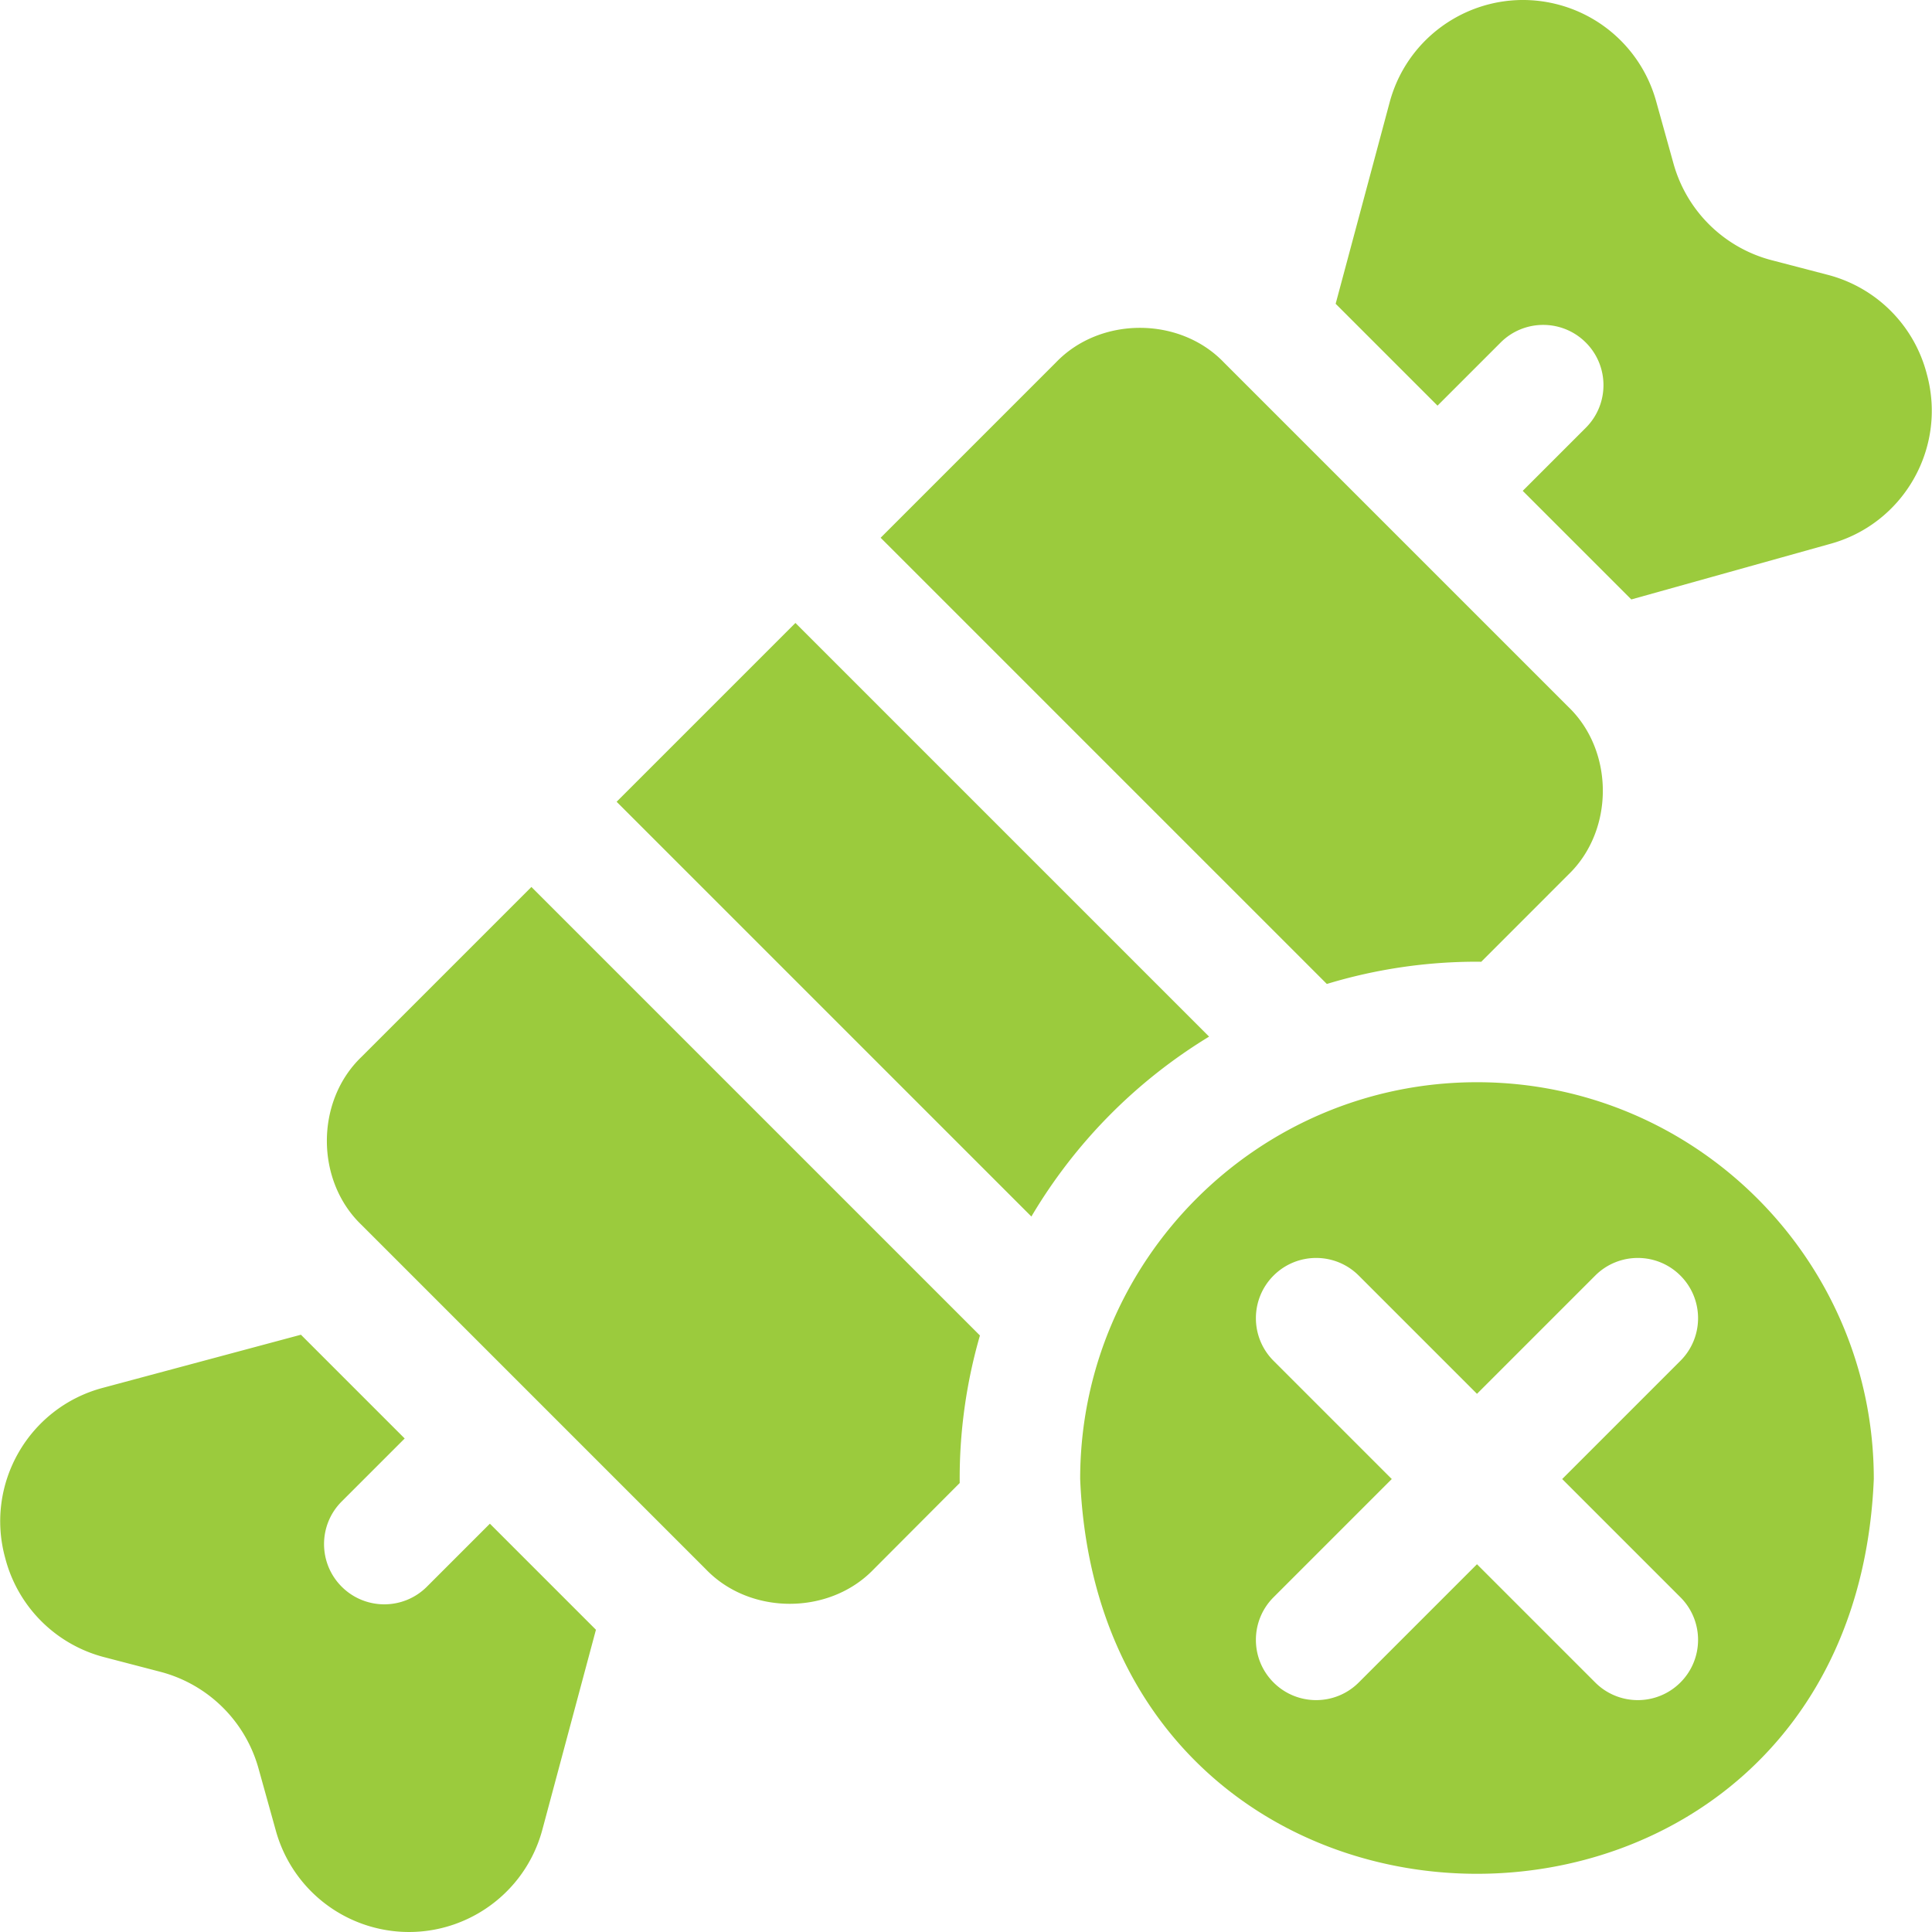 <?xml version="1.0" encoding="UTF-8"?>
<svg xmlns="http://www.w3.org/2000/svg" xmlns:xlink="http://www.w3.org/1999/xlink" version="1.1" width="512" height="512" x="0" y="0" viewBox="0 0 512 512" style="enable-background:new 0 0 512 512" xml:space="preserve" class="">
  <g>
    <path d="M320.42 274.716 210.796 165.092l-47.383 47.383 109.916 109.916a138.13 138.13 0 0 1 47.091-47.675zM391.416 286.799c-57.986 0-105.16 47.175-105.16 105.16 5.776 139.51 204.566 139.469 210.321-.001-.001-57.985-47.175-105.159-105.161-105.159zm53.912 136.491c6.236 6.235 6.236 16.346 0 22.581-6.235 6.236-16.346 6.236-22.581 0l-31.331-31.331-31.331 31.331c-6.235 6.236-16.346 6.236-22.581 0-6.236-6.235-6.236-16.346 0-22.581l31.331-31.331-31.331-31.331c-6.236-6.235-6.236-16.346 0-22.581 6.235-6.235 16.346-6.235 22.581 0l31.331 31.331 31.331-31.331c6.235-6.235 16.346-6.235 22.581 0 6.236 6.235 6.236 16.346 0 22.581l-31.331 31.331zM391.416 254.864c.378 0 .753.011 1.13.014l23.071-23.084c12.2-11.707 12.2-32.761.003-44.468L324.324 96.03c-11.704-12.197-32.762-12.196-44.466 0l-46.481 46.482L351.626 260.76a136.622 136.622 0 0 1 39.79-5.896zM113.134 420.486c-6.236 6.236-16.345 6.236-22.582 0-6.235-6.235-6.235-16.346.001-22.581l16.692-16.691-27.498-27.498-52.561 14.092c-19.54 5.239-31.124 25.335-25.865 44.869l.156.578a36.603 36.603 0 0 0 26.109 25.903l14.891 3.882a36.602 36.602 0 0 1 26.025 25.596l4.617 16.576a36.604 36.604 0 0 0 26.151 25.629c19.435 4.994 39.267-6.592 44.463-25.974L157.93 431.9l-28.105-28.105zM259.694 353.919 140.831 235.056l-45.059 45.059c-12.197 11.704-12.197 32.761 0 44.464l91.297 91.297c11.702 12.197 32.762 12.197 44.464 0l22.8-22.862c-.133-13.496 1.782-26.707 5.361-39.095zM510.679 99.324l-.156-.578a36.603 36.603 0 0 0-26.109-25.903l-14.891-3.883a36.602 36.602 0 0 1-26.025-25.596l-4.617-16.576A36.604 36.604 0 0 0 412.73 1.159c-19.435-4.994-39.267 6.592-44.463 25.974l-14.306 53.371 26.996 26.996 16.72-16.72c6.235-6.235 16.346-6.235 22.581 0 6.236 6.235 6.236 16.346 0 22.581l-16.72 16.72 28.778 28.778 52.498-14.668c19.54-5.237 31.125-25.333 25.865-44.867z" fill="#9bcb3d" opacity="1" data-original="#000000" class=""></path>
  </g>
</svg>
